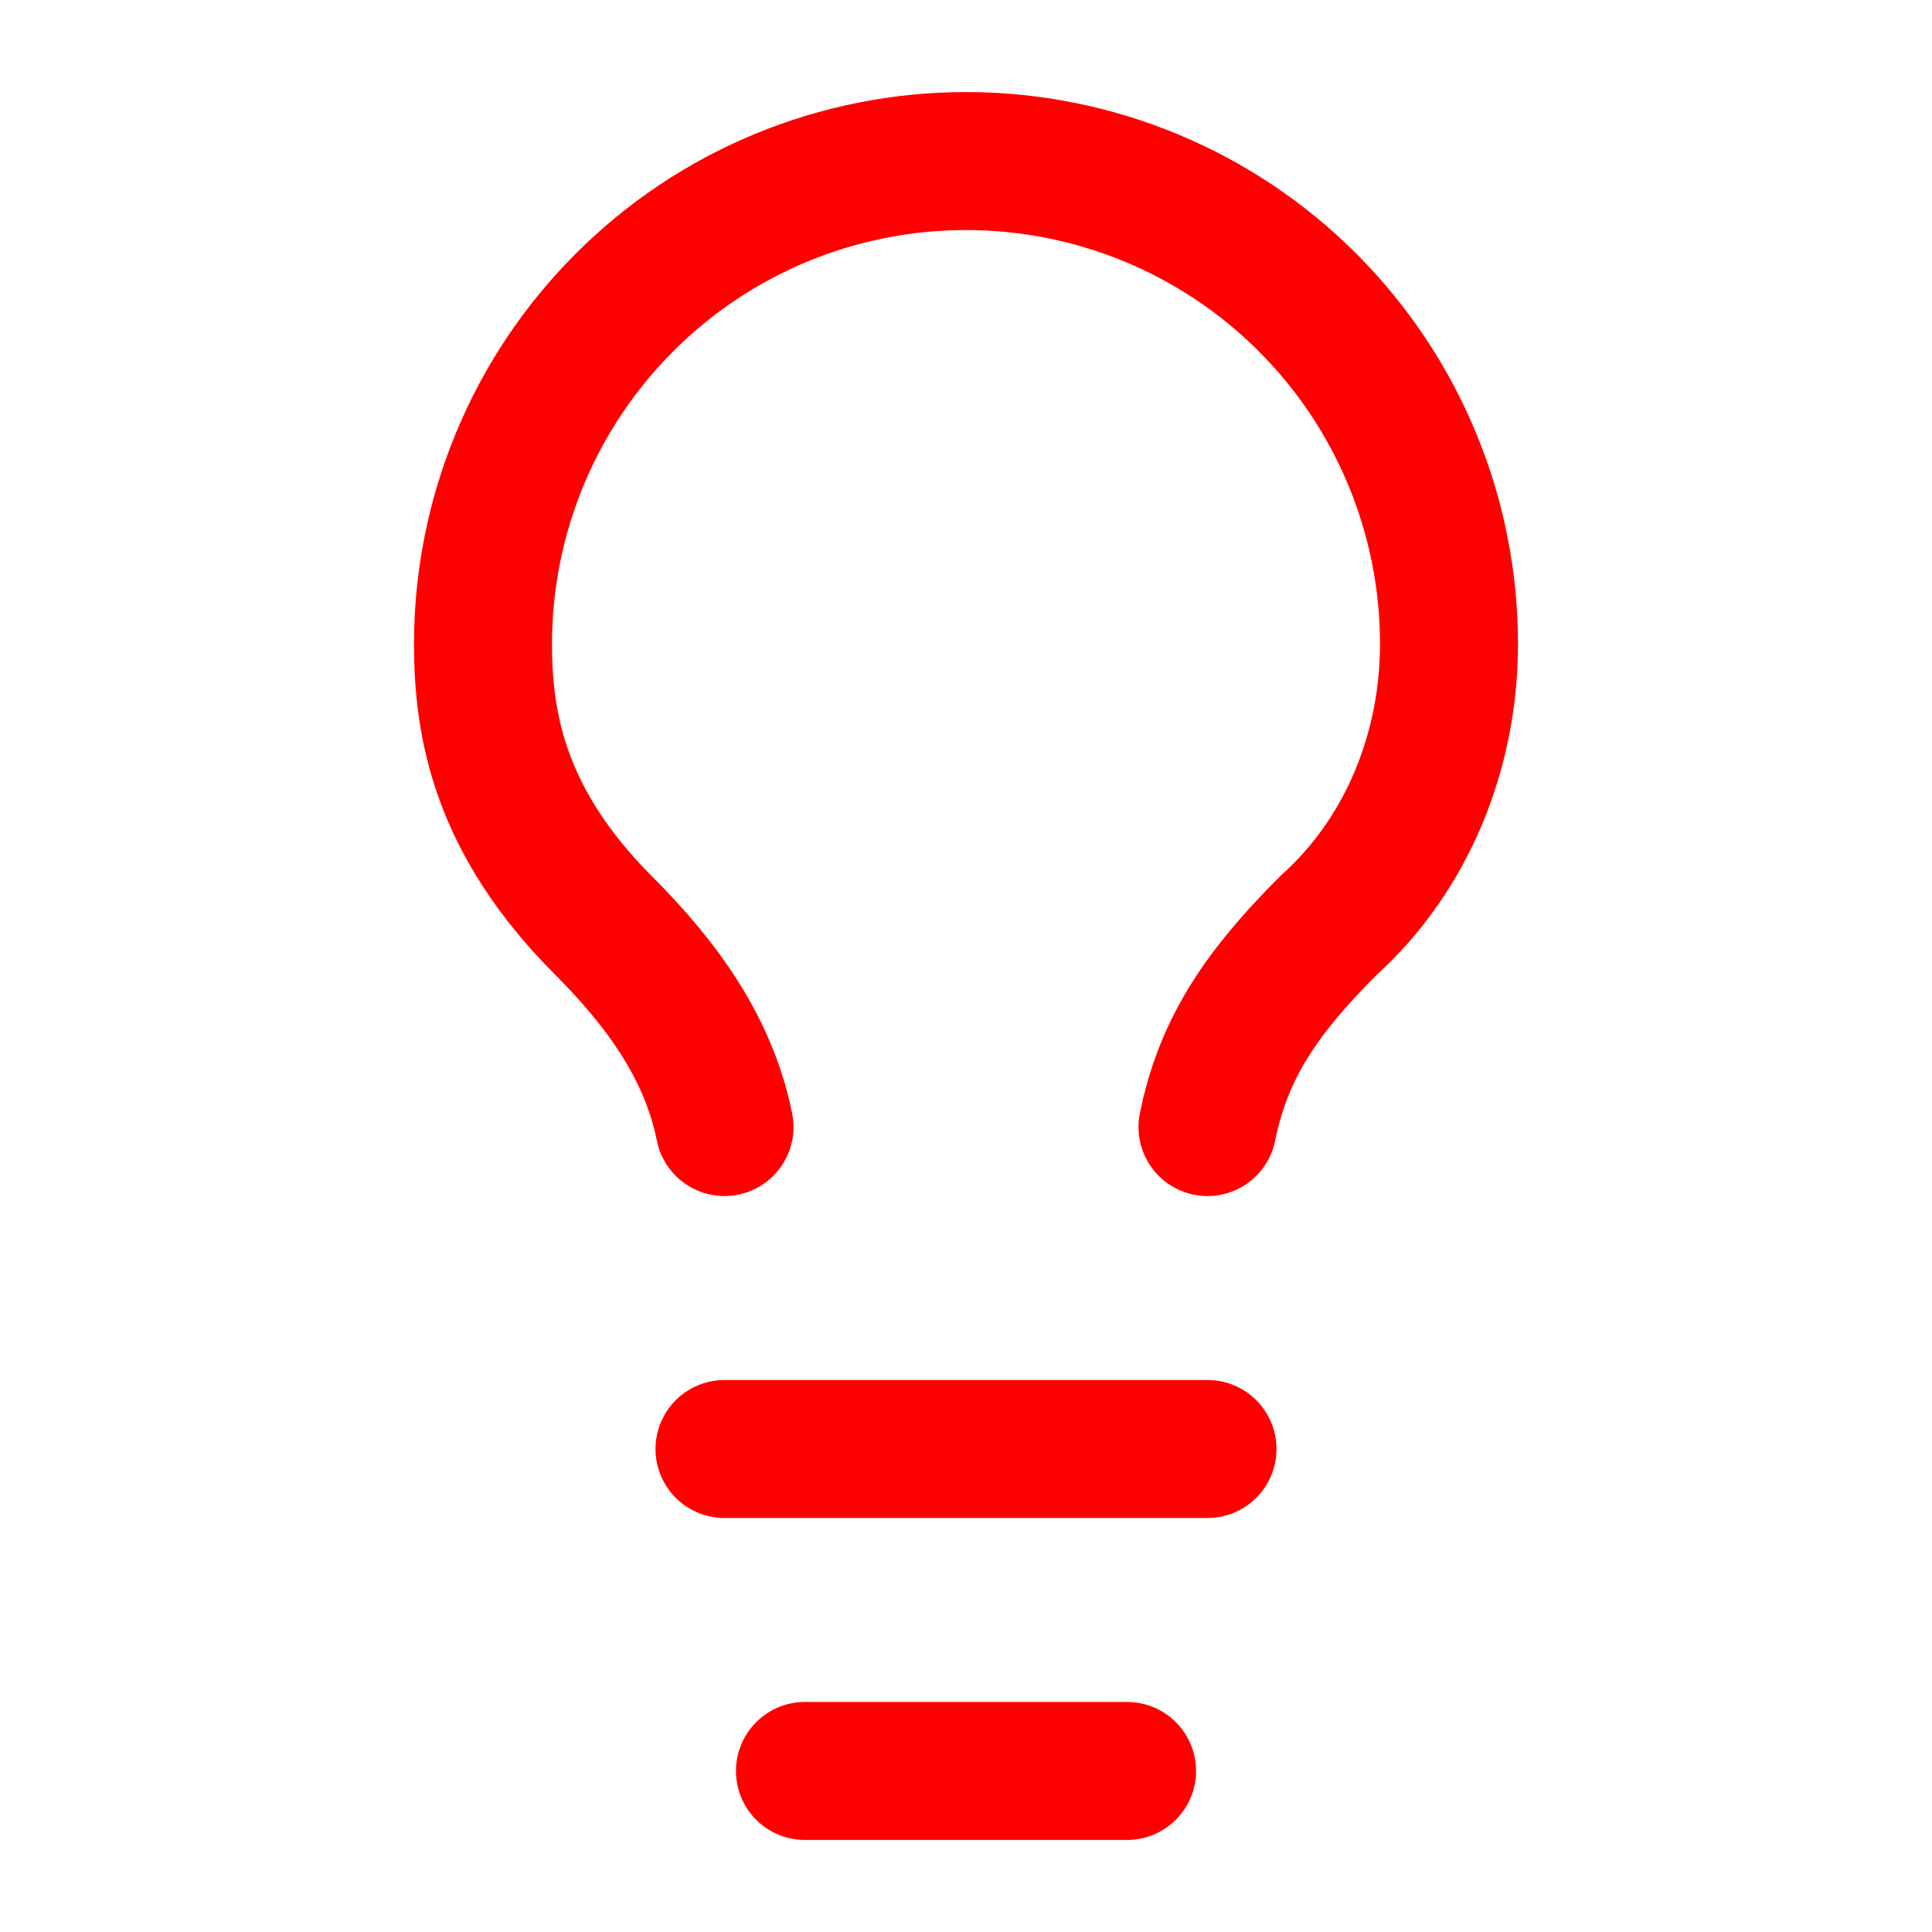 <?xml version="1.0" encoding="UTF-8"?> <svg xmlns="http://www.w3.org/2000/svg" width="14" height="14" viewBox="0 0 14 14" fill="none"><path d="M8.75 8.167C8.867 7.583 9.158 7.175 9.625 6.708C10.208 6.183 10.5 5.425 10.5 4.667C10.5 3.738 10.131 2.848 9.475 2.192C8.819 1.535 7.928 1.167 7 1.167C6.072 1.167 5.181 1.535 4.525 2.192C3.869 2.848 3.5 3.738 3.5 4.667C3.5 5.25 3.617 5.95 4.375 6.708C4.783 7.117 5.133 7.583 5.25 8.167M5.25 10.5H8.75M5.833 12.833H8.167" stroke="#FF0000" stroke-linecap="round" stroke-linejoin="round"></path></svg> 